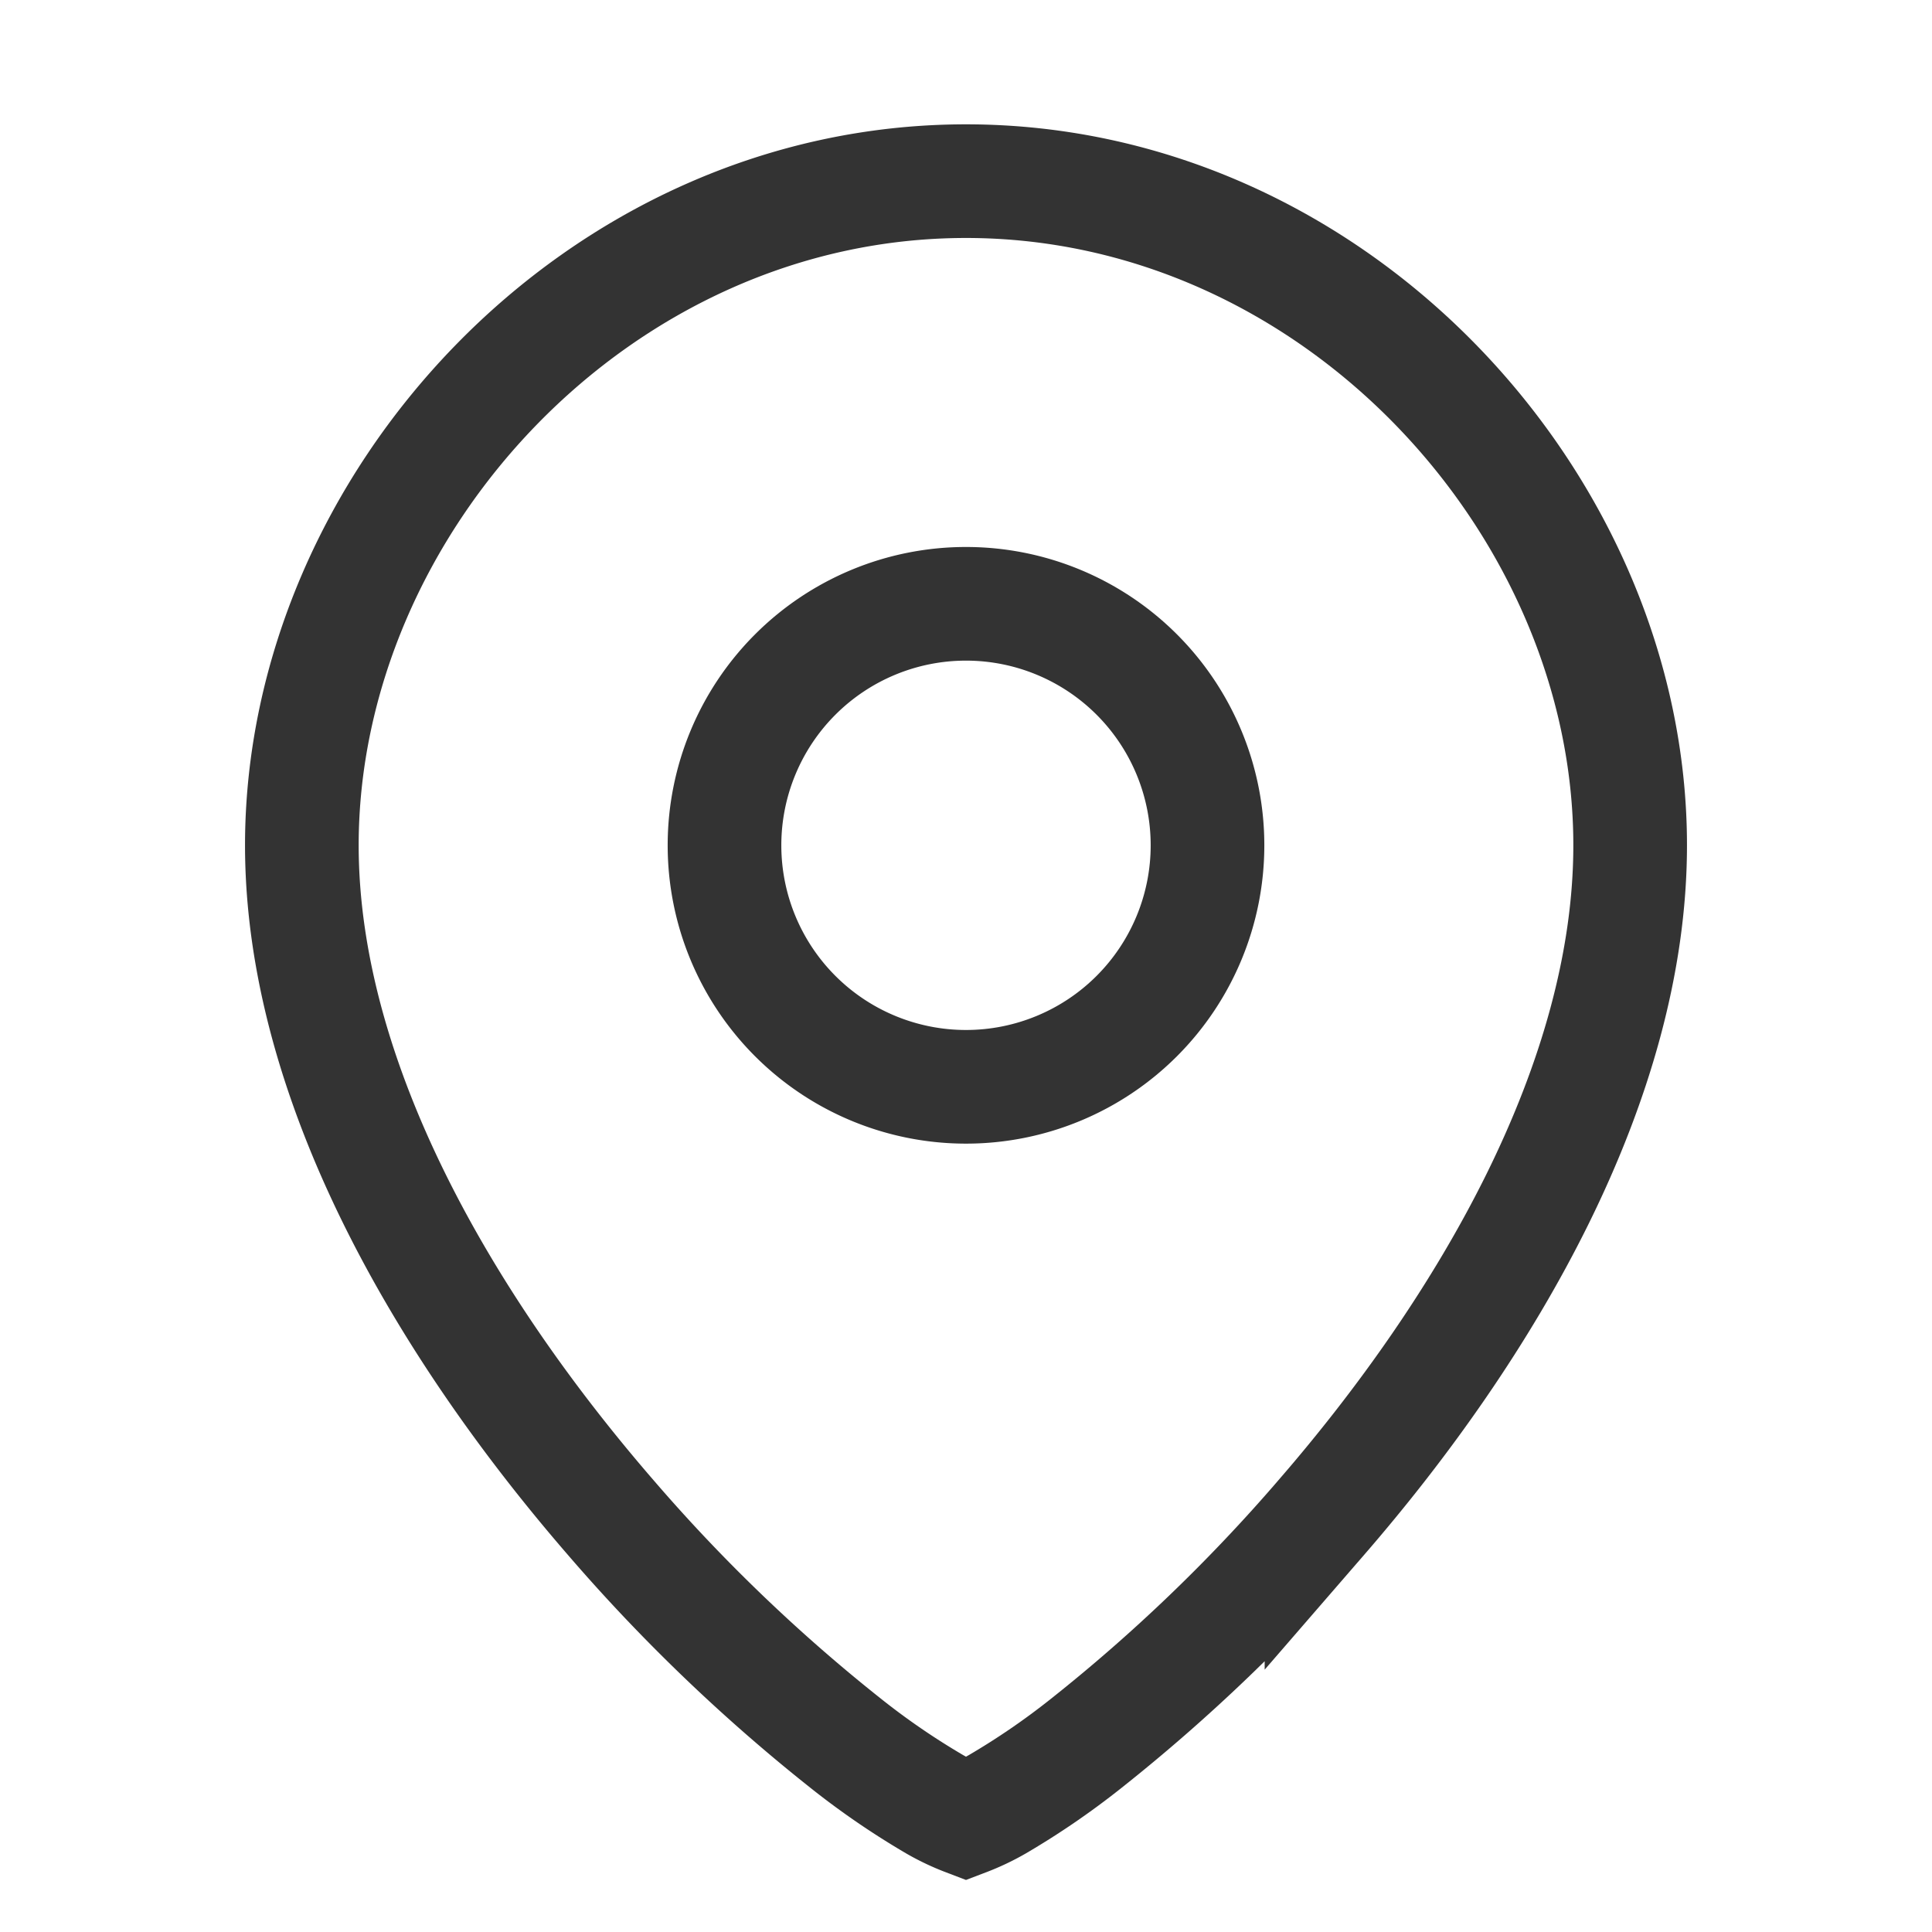 <svg width="17" height="17" viewBox="0 0 17 17" fill="none" xmlns="http://www.w3.org/2000/svg"><path d="M2.656 7.438c0-3 2.6-5.844 5.844-5.844s5.844 2.844 5.844 5.843c0 2.083-1.263 4.237-2.716 5.914a15.16 15.16 0 0 1-2.074 1.992 6.682 6.682 0 0 1-.78.534 1.922 1.922 0 0 1-.274.13 1.93 1.93 0 0 1-.274-.13 6.674 6.674 0 0 1-.78-.534 15.156 15.156 0 0 1-2.074-1.992C3.92 11.674 2.656 9.52 2.656 7.437z" stroke="#000" stroke-opacity=".8"/><path d="M8.5 9.563a2.125 2.125 0 1 0 0-4.25 2.125 2.125 0 0 0 0 4.25z" stroke="#000" stroke-opacity=".8"/></svg>